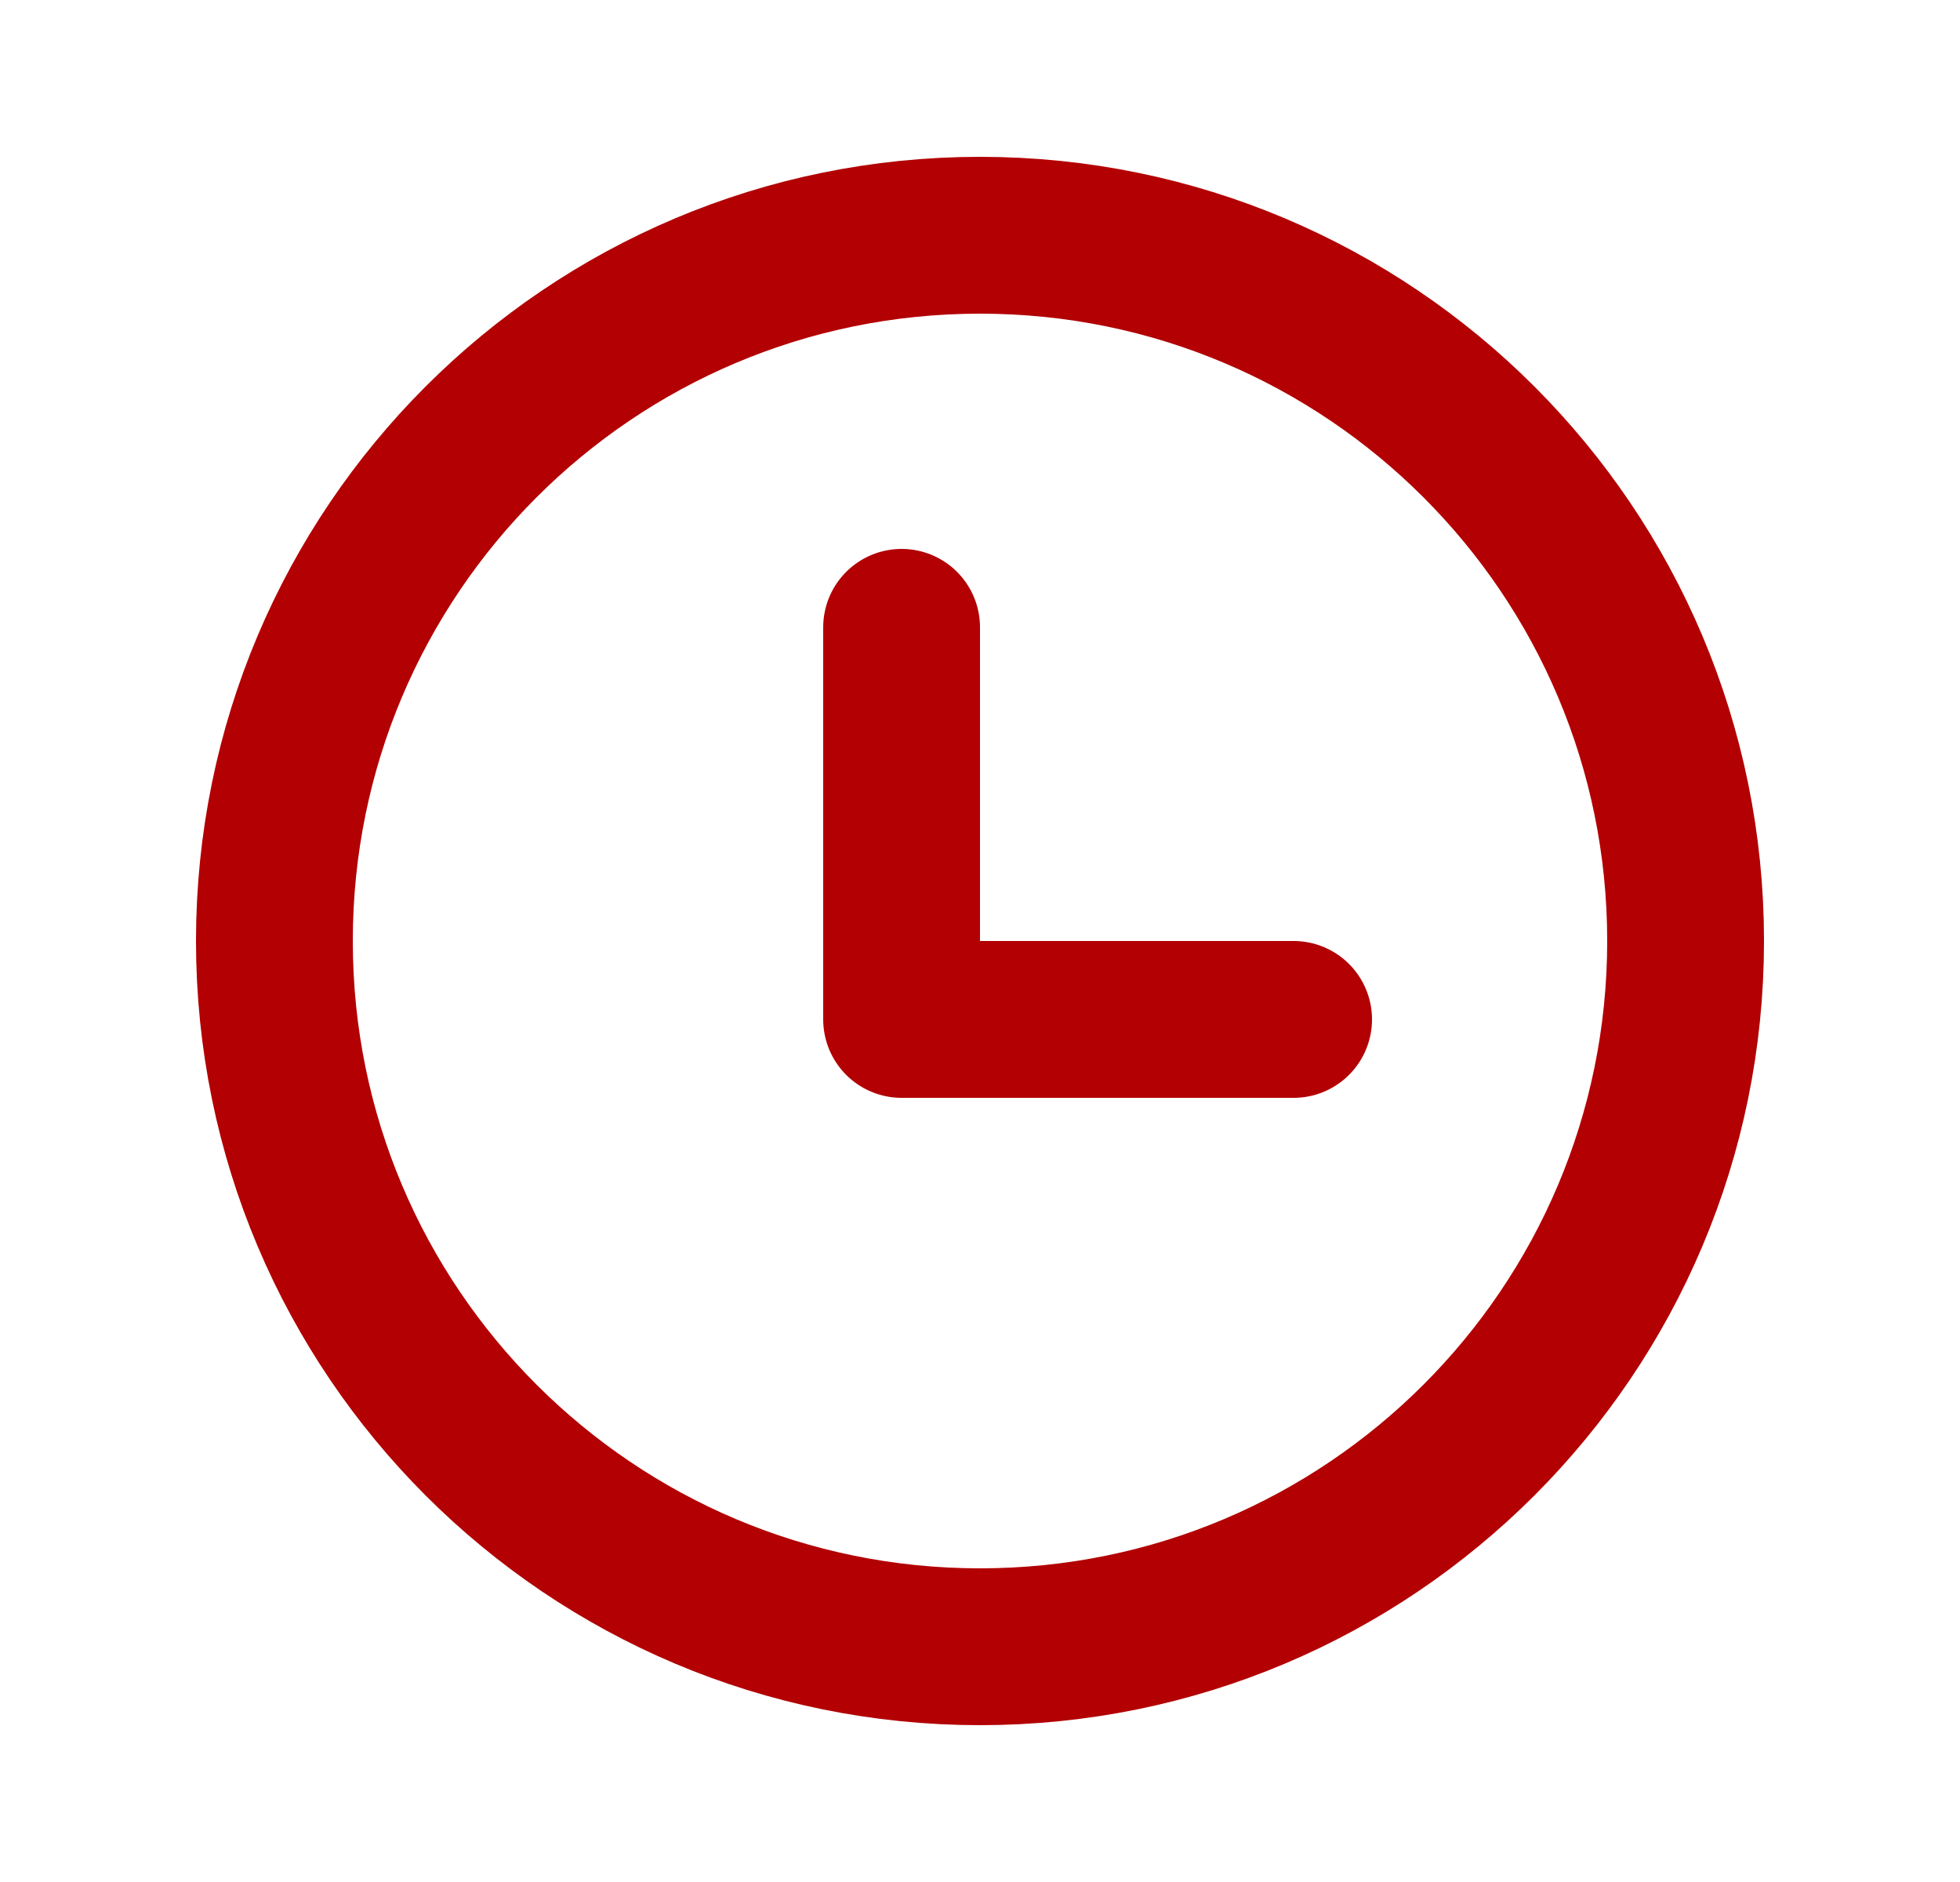 <svg width="25" height="24" viewBox="0 0 25 24" fill="none" xmlns="http://www.w3.org/2000/svg">
<path d="M12.5 21C17.471 21 21.5 16.971 21.5 12C21.5 7.029 17.471 3 12.5 3C7.529 3 3.5 7.029 3.5 12C3.5 16.971 7.529 21 12.5 21Z" stroke="#B20003" stroke-width="2" stroke-linecap="round" stroke-linejoin="round"/>
<path d="M11.5 8V13H16.5" stroke="#B20003" stroke-width="2" stroke-linecap="round" stroke-linejoin="round"/>
</svg>
